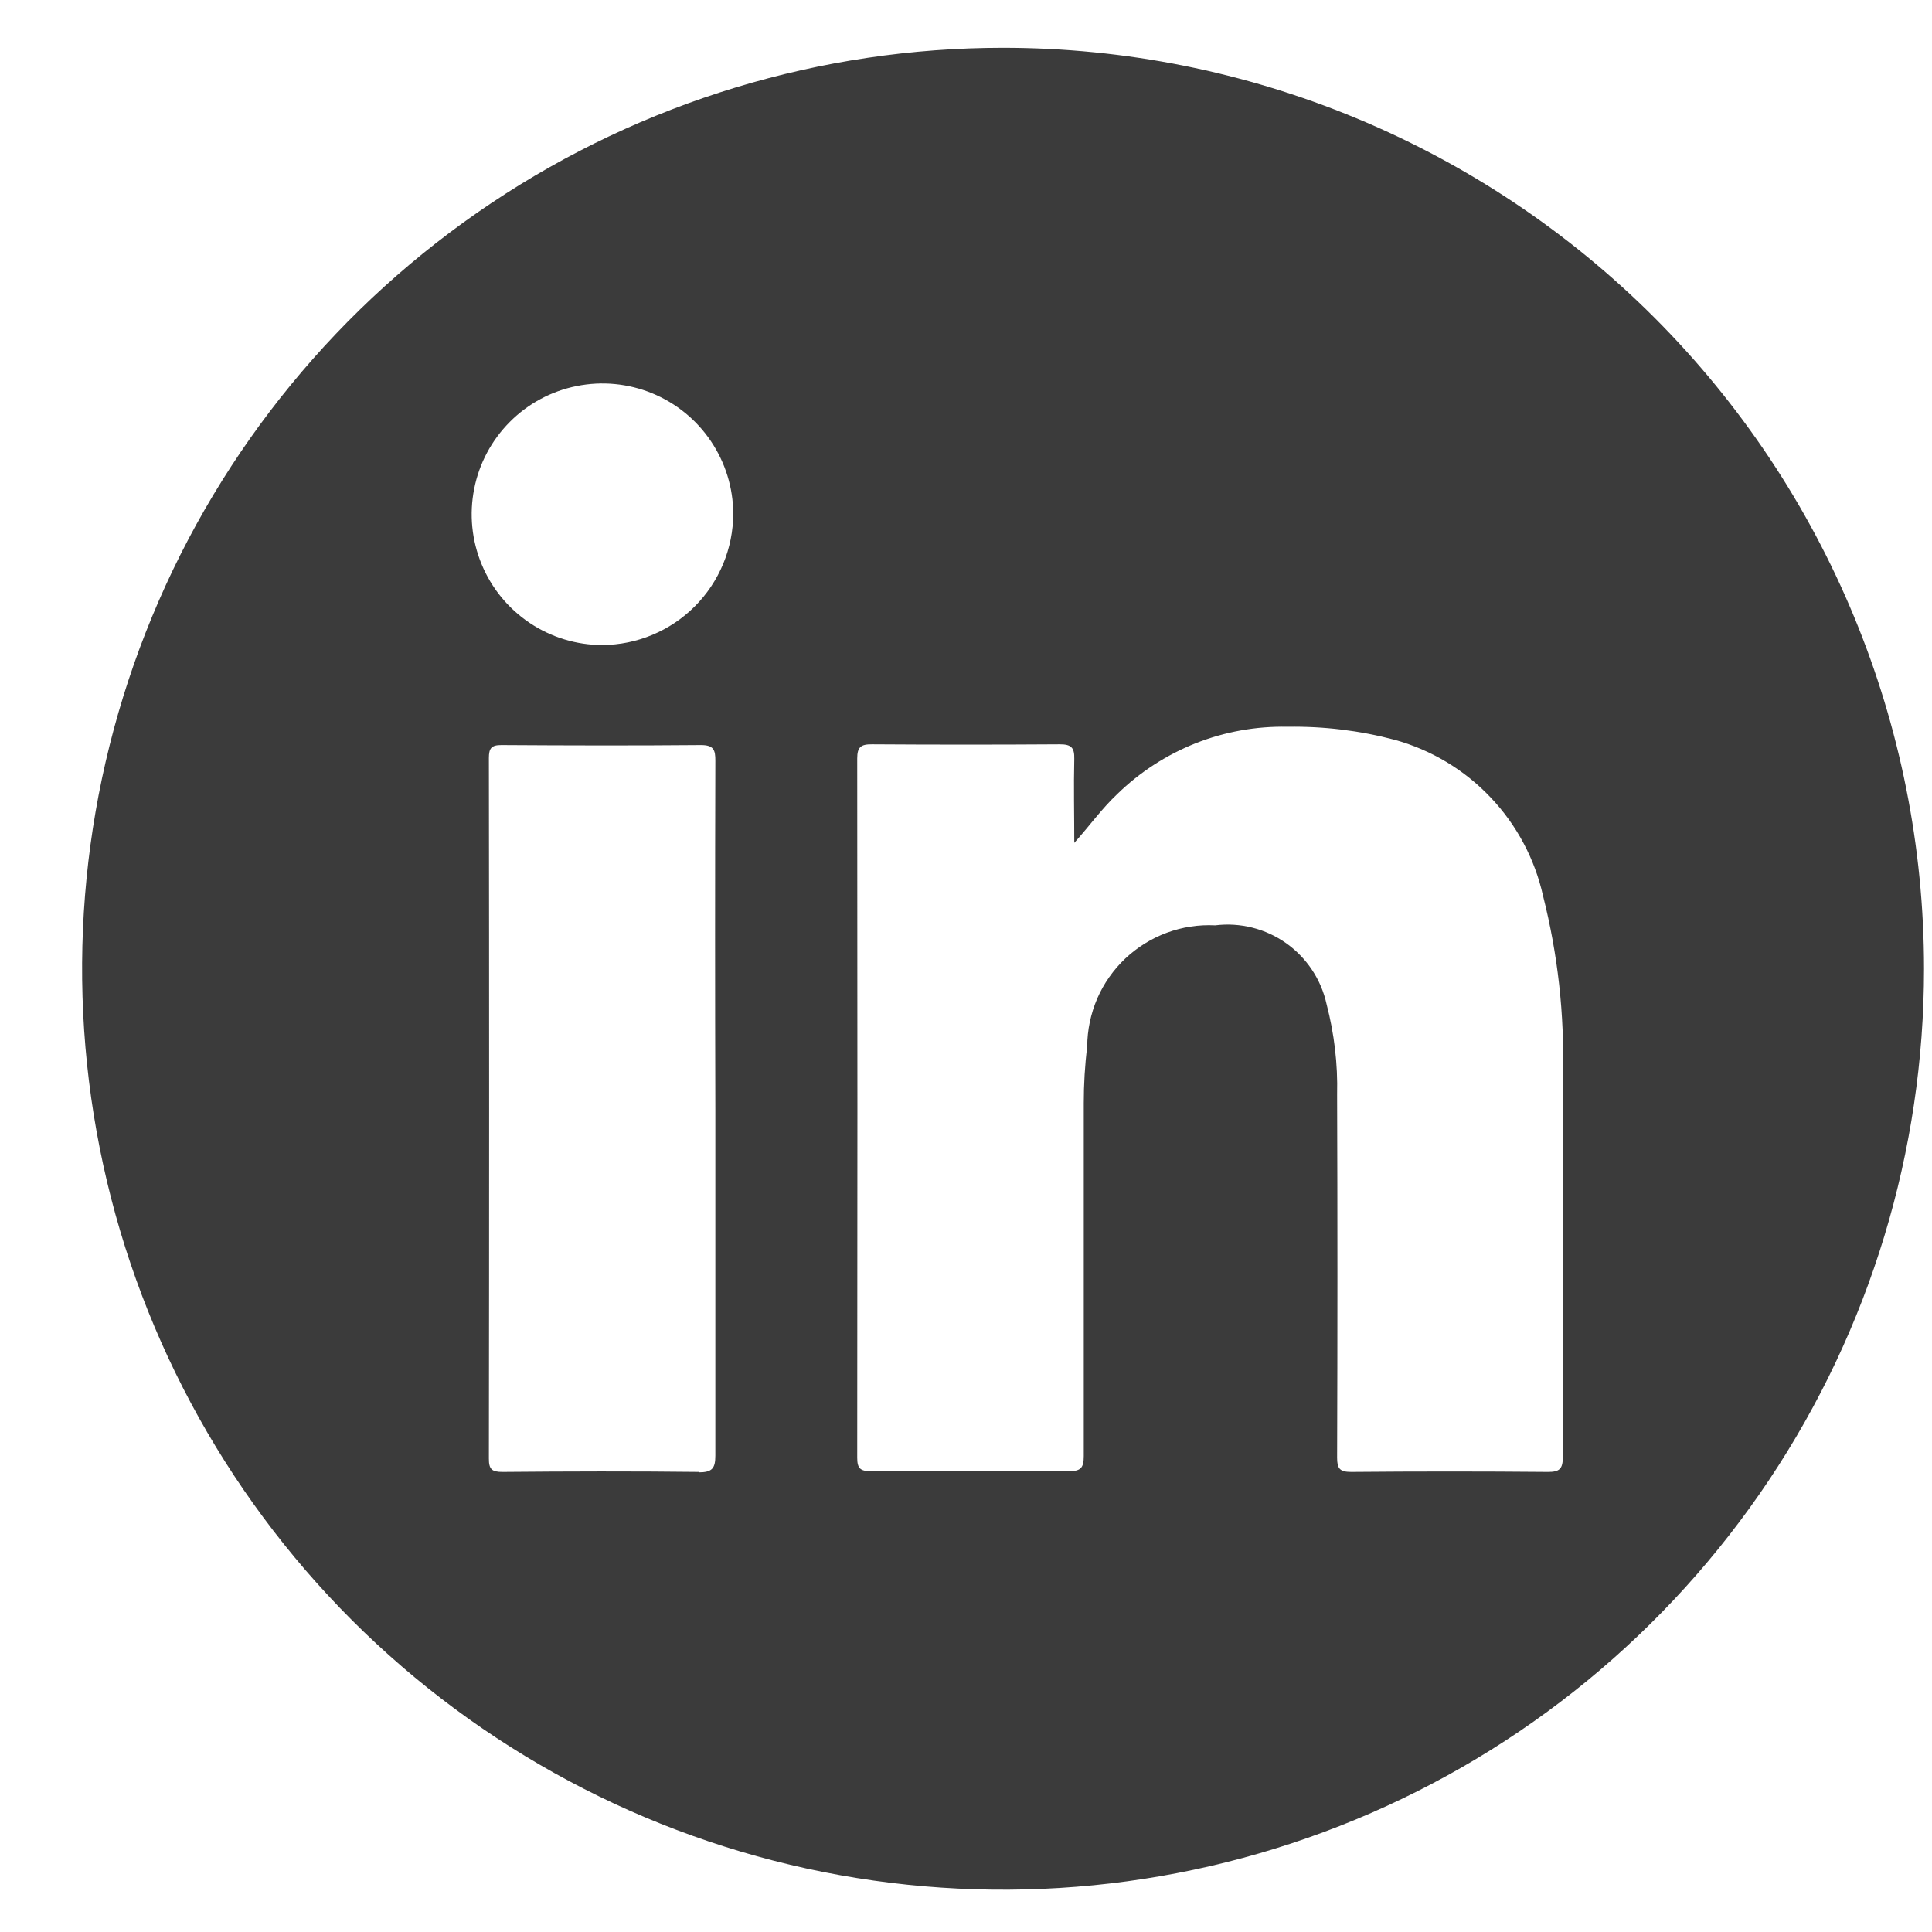 <svg width="23" height="23" viewBox="0 0 23 23" fill="none" xmlns="http://www.w3.org/2000/svg">
<path d="M11.941 0.569C9.773 0.569 7.653 1.212 5.85 2.417C4.047 3.622 2.641 5.334 1.812 7.337C0.982 9.341 0.765 11.545 1.188 13.672C1.611 15.799 2.655 17.752 4.188 19.286C5.722 20.819 7.675 21.863 9.802 22.286C11.929 22.709 14.133 22.492 16.137 21.662C18.14 20.833 19.852 19.427 21.057 17.624C22.262 15.821 22.905 13.701 22.905 11.533C22.905 8.625 21.75 5.836 19.694 3.78C17.638 1.724 14.849 0.569 11.941 0.569ZM8.322 17.523C7.542 17.514 6.762 17.516 5.982 17.523C5.857 17.523 5.819 17.493 5.82 17.363C5.824 14.584 5.824 11.804 5.82 9.025C5.82 8.91 5.848 8.869 5.97 8.87C6.761 8.875 7.553 8.877 8.344 8.87C8.496 8.87 8.517 8.927 8.516 9.058C8.512 10.442 8.512 11.826 8.516 13.21C8.516 14.583 8.516 15.956 8.516 17.328C8.516 17.481 8.479 17.528 8.316 17.528M7.17 7.679C6.862 7.679 6.562 7.587 6.306 7.416C6.051 7.245 5.851 7.002 5.734 6.718C5.616 6.434 5.585 6.121 5.645 5.82C5.704 5.518 5.852 5.241 6.069 5.023C6.286 4.805 6.563 4.656 6.865 4.596C7.166 4.535 7.479 4.565 7.764 4.682C8.048 4.799 8.292 4.997 8.463 5.252C8.635 5.507 8.728 5.807 8.729 6.115C8.728 6.529 8.564 6.925 8.272 7.218C7.98 7.511 7.584 7.677 7.17 7.679ZM18.605 17.345C18.605 17.487 18.566 17.524 18.426 17.523C17.646 17.516 16.866 17.516 16.085 17.523C15.948 17.523 15.918 17.482 15.918 17.352C15.923 15.911 15.923 14.47 15.918 13.029C15.927 12.667 15.884 12.306 15.793 11.956C15.729 11.662 15.557 11.403 15.312 11.229C15.066 11.055 14.765 10.979 14.466 11.016C14.27 11.006 14.075 11.036 13.891 11.104C13.707 11.172 13.539 11.277 13.396 11.411C13.254 11.546 13.14 11.708 13.062 11.888C12.985 12.068 12.944 12.262 12.943 12.458C12.915 12.682 12.902 12.908 12.902 13.134C12.902 14.534 12.902 15.934 12.902 17.334C12.902 17.474 12.867 17.515 12.725 17.514C11.939 17.507 11.153 17.507 10.367 17.514C10.241 17.514 10.205 17.481 10.205 17.354C10.208 14.579 10.208 11.804 10.205 9.029C10.205 8.892 10.25 8.86 10.38 8.861C11.127 8.866 11.873 8.866 12.619 8.861C12.756 8.861 12.792 8.904 12.789 9.034C12.781 9.366 12.789 9.697 12.789 10.034C12.969 9.834 13.117 9.626 13.302 9.452C13.57 9.191 13.887 8.986 14.235 8.848C14.582 8.711 14.954 8.644 15.328 8.652C15.758 8.645 16.186 8.697 16.602 8.807C17.038 8.927 17.433 9.164 17.744 9.492C18.055 9.819 18.272 10.226 18.37 10.667C18.546 11.363 18.626 12.08 18.606 12.798C18.606 14.312 18.606 15.827 18.606 17.342" fill="#3B3B3B"/>
</svg>
